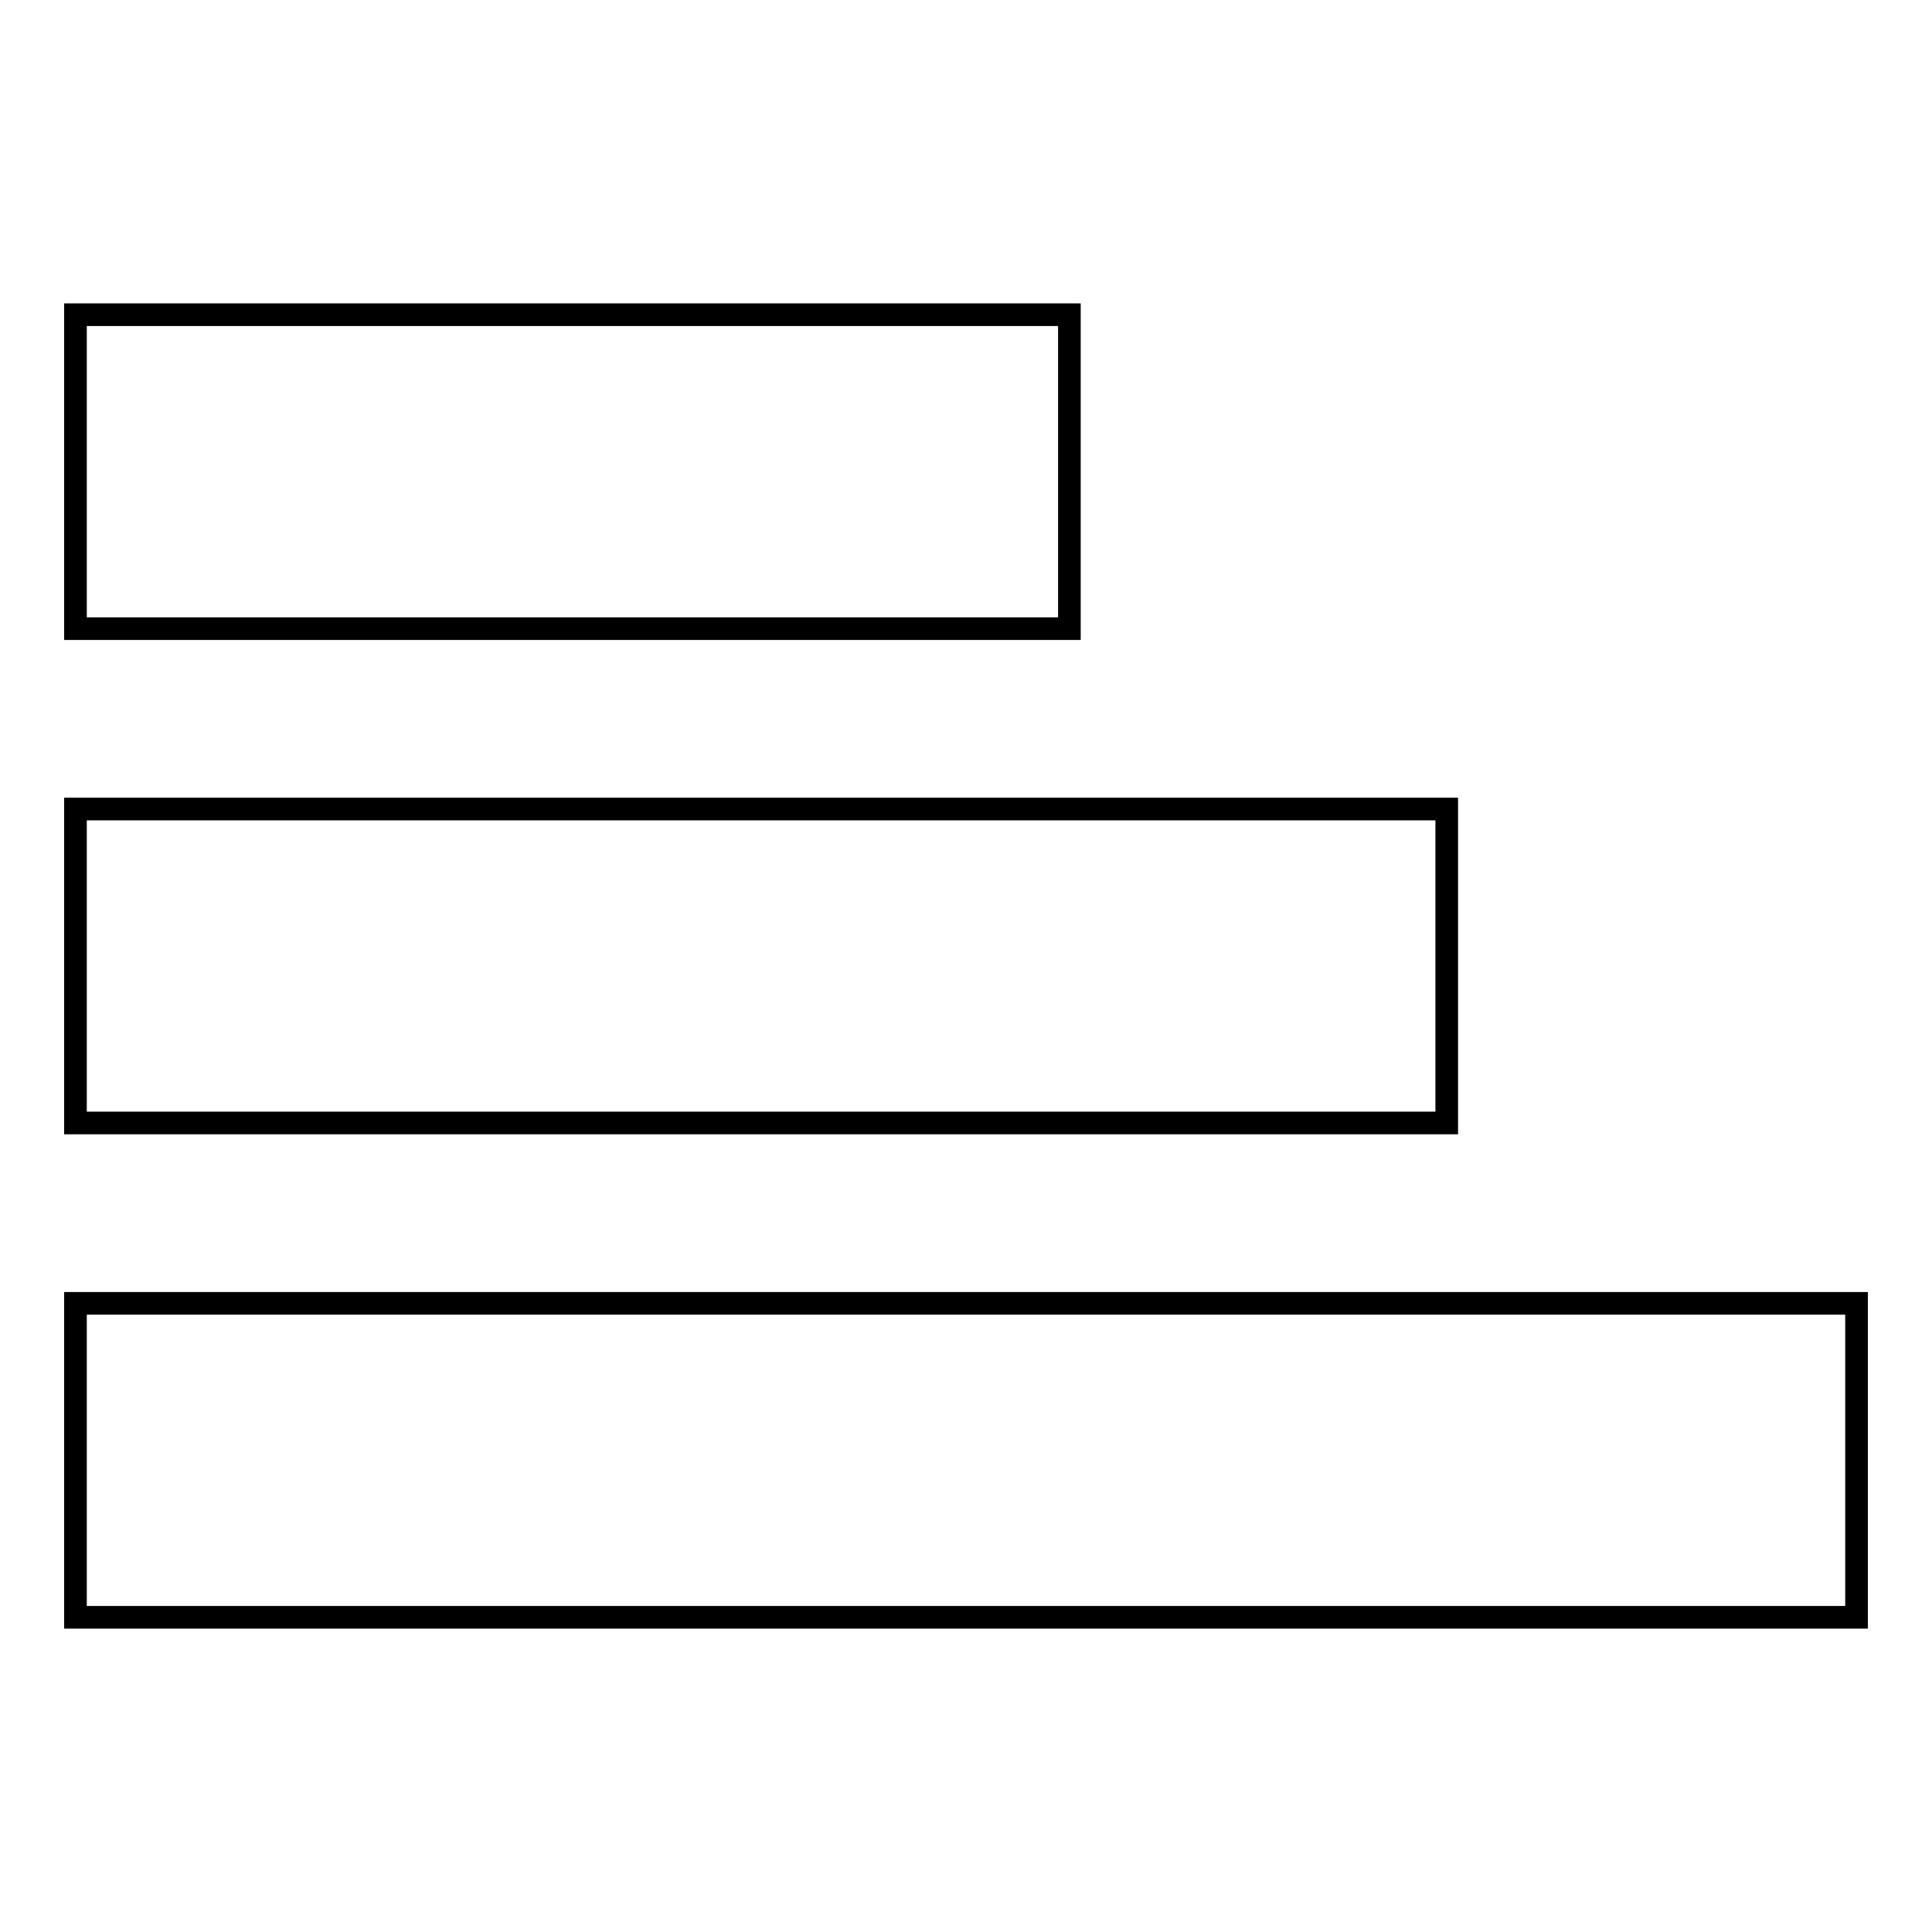 <?xml version="1.0" encoding="utf-8"?>
<!-- Svg Vector Icons : http://www.onlinewebfonts.com/icon -->
<!DOCTYPE svg PUBLIC "-//W3C//DTD SVG 1.1//EN" "http://www.w3.org/Graphics/SVG/1.1/DTD/svg11.dtd">
<svg version="1.1" xmlns="http://www.w3.org/2000/svg" xmlns:xlink="http://www.w3.org/1999/xlink" x="0px" y="0px" viewBox="0 0 256 256" enable-background="new 0 0 256 256" xml:space="preserve">
<g><g><path stroke-width="3" fill-opacity="0" stroke="#000000"  d="M10,41.7h131.7v41.6H10V41.7L10,41.7z"/><path stroke-width="3" fill-opacity="0" stroke="#000000"  d="M10,107.2h181.7v41.6H10V107.2L10,107.2z"/><path stroke-width="3" fill-opacity="0" stroke="#000000"  d="M10,172.7h236v41.6H10V172.7L10,172.7z"/></g></g>
</svg>